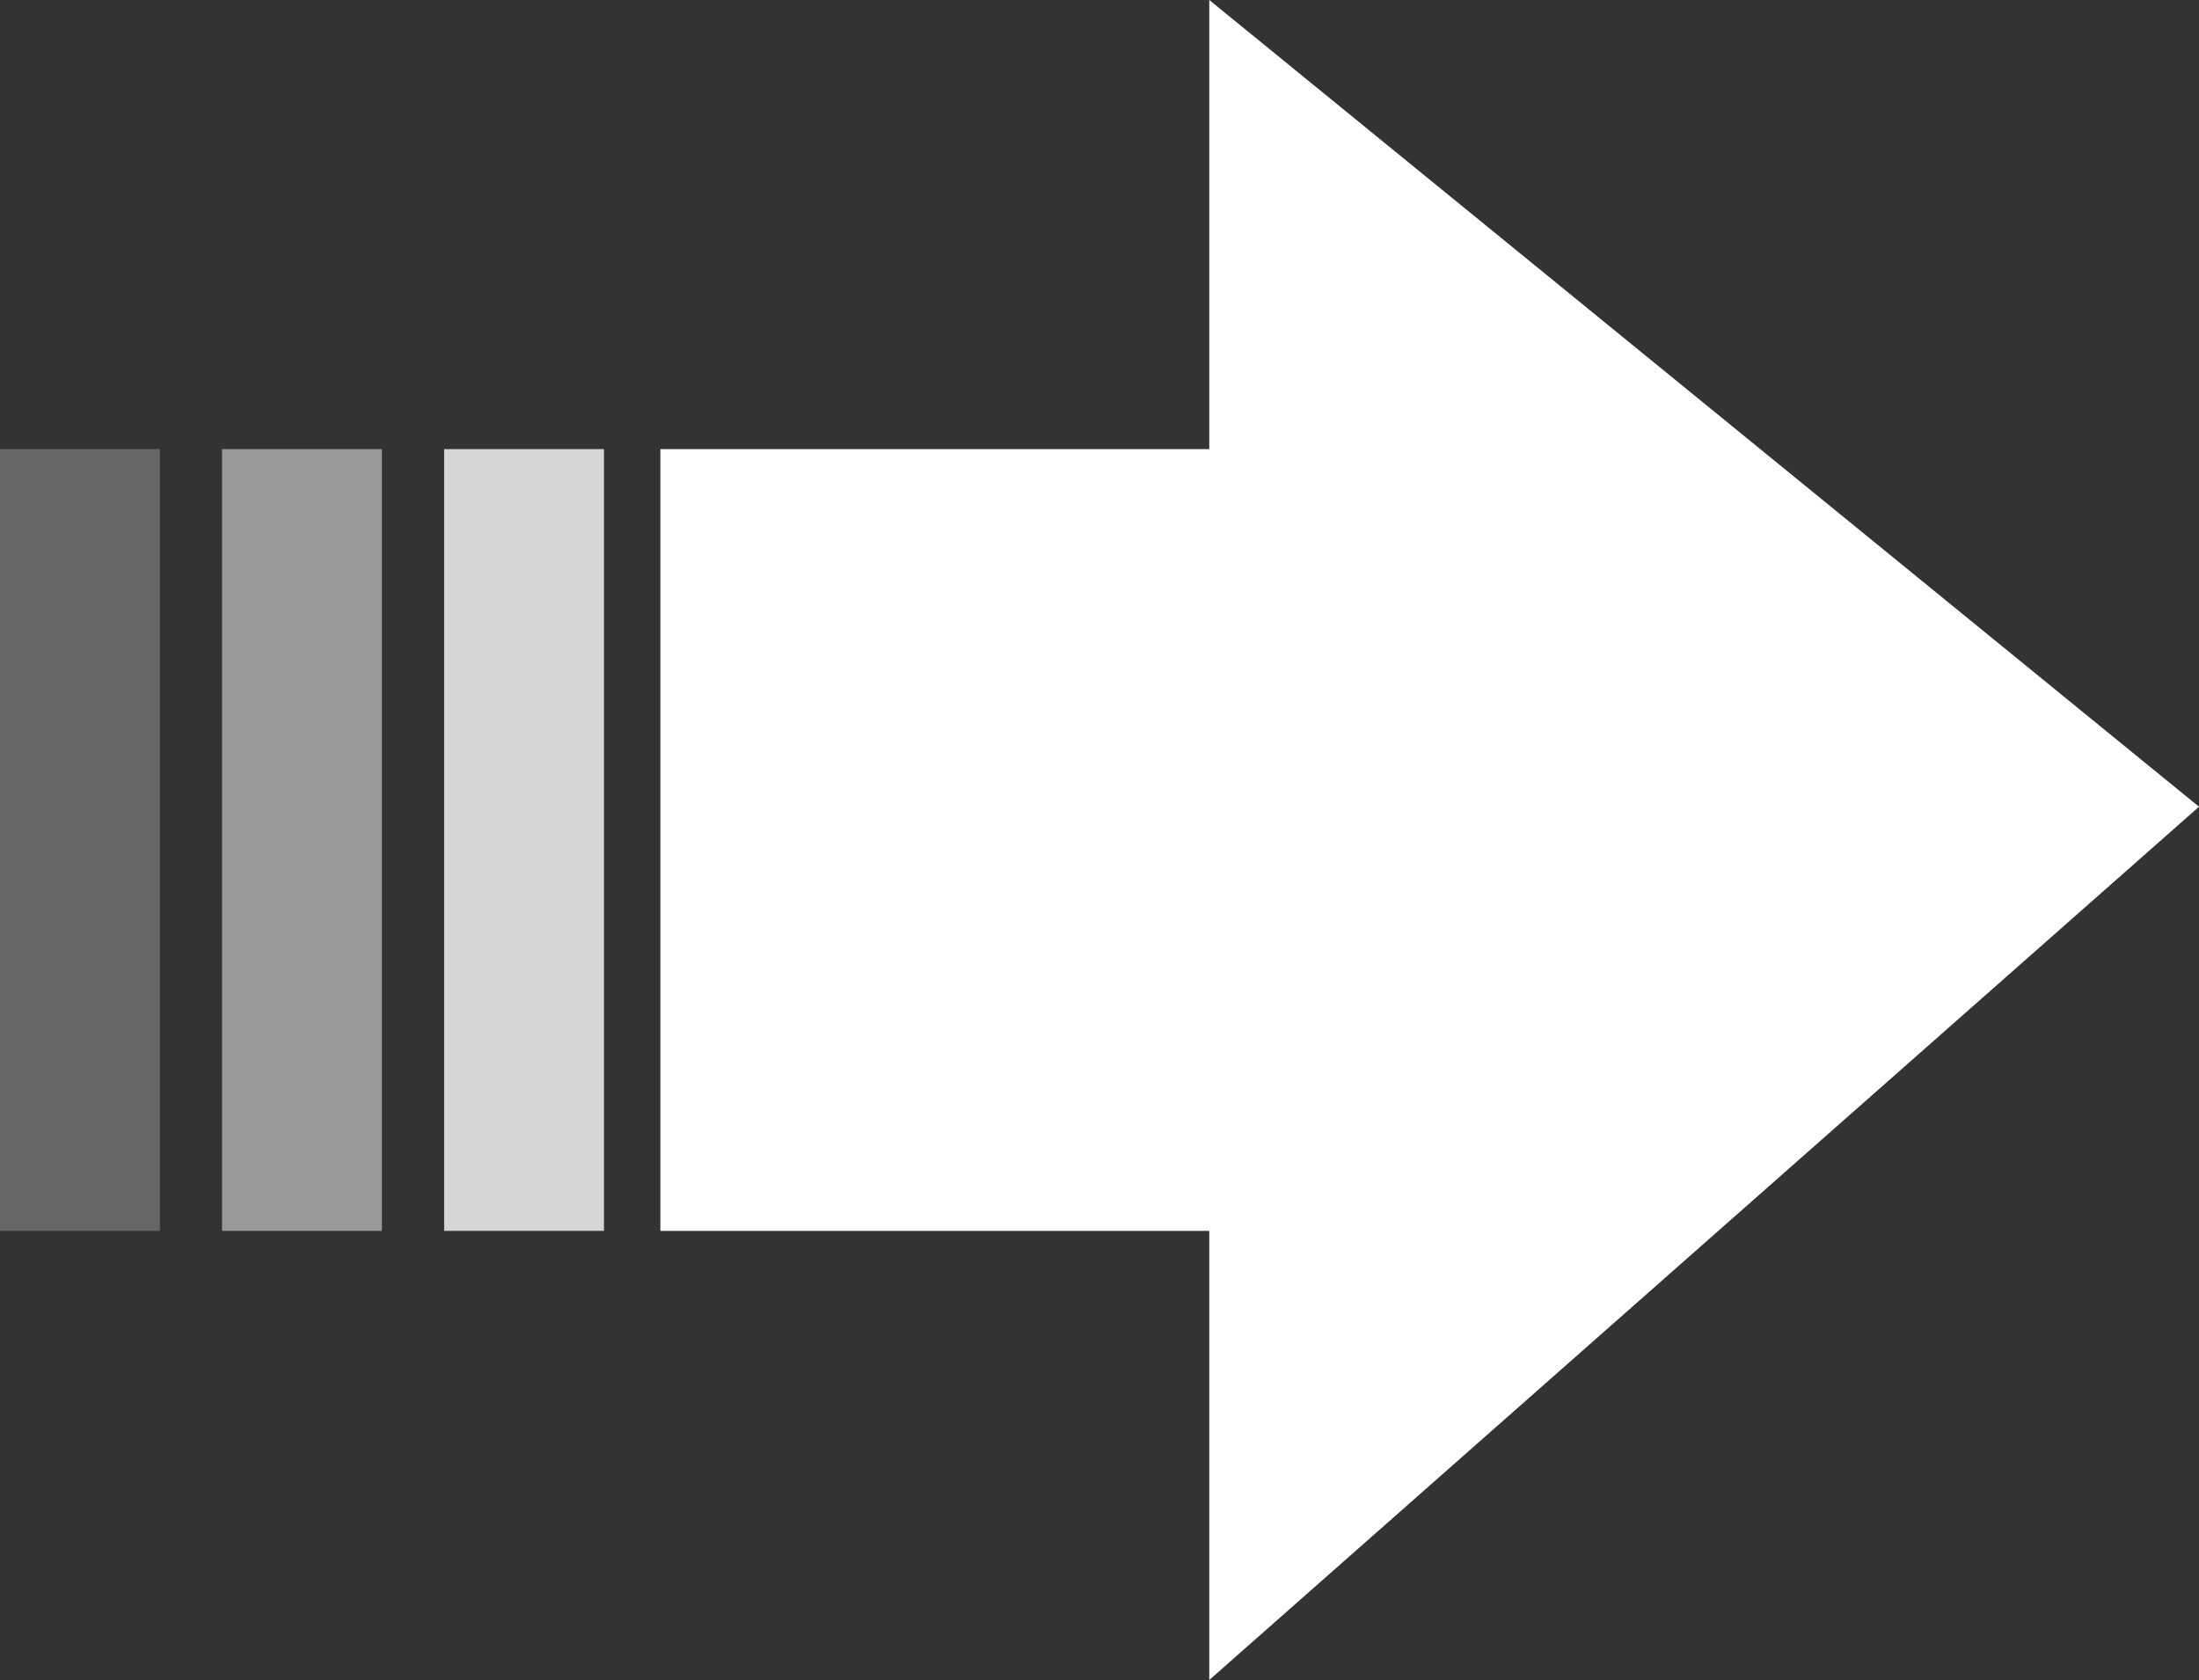 <?xml version="1.0" encoding="utf-8"?>
<!-- Generator: Adobe Illustrator 19.2.0, SVG Export Plug-In . SVG Version: 6.00 Build 0)  -->
<svg version="1.1" id="Layer_1" xmlns="http://www.w3.org/2000/svg" xmlns:xlink="http://www.w3.org/1999/xlink" x="0px" y="0px"
	 width="60.934px" height="46.553px" viewBox="0 0 60.934 46.553" style="enable-background:new 0 0 60.934 46.553;"
	 xml:space="preserve">
<rect x="0" y="0" width="60.934" height="46.553" fill="#333333" stroke="none"/>
<style type="text/css">
	.st0{fill:#FFFFFF;}
	.st1{opacity:0.8;fill:#FFFFFF;}
	.st2{opacity:0.5;fill:#FFFFFF;}
	.st3{opacity:0.25;fill:#FFFFFF;}
</style>
<g>
	<polygon class="st0" points="60.934,22.355 33.509,0 33.509,12.445 18.299,12.445 18.299,34.108 33.509,34.108 33.509,46.553 	"/>
	<rect x="12.307" y="12.445" class="st1" width="4.429" height="21.663"/>
	<rect x="6.153" y="12.445" class="st2" width="4.429" height="21.663"/>
	<rect y="12.445" class="st3" width="4.429" height="21.663"/>
</g>
<g>
</g>
<g>
</g>
<g>
</g>
<g>
</g>
<g>
</g>
<g>
</g>
</svg>
